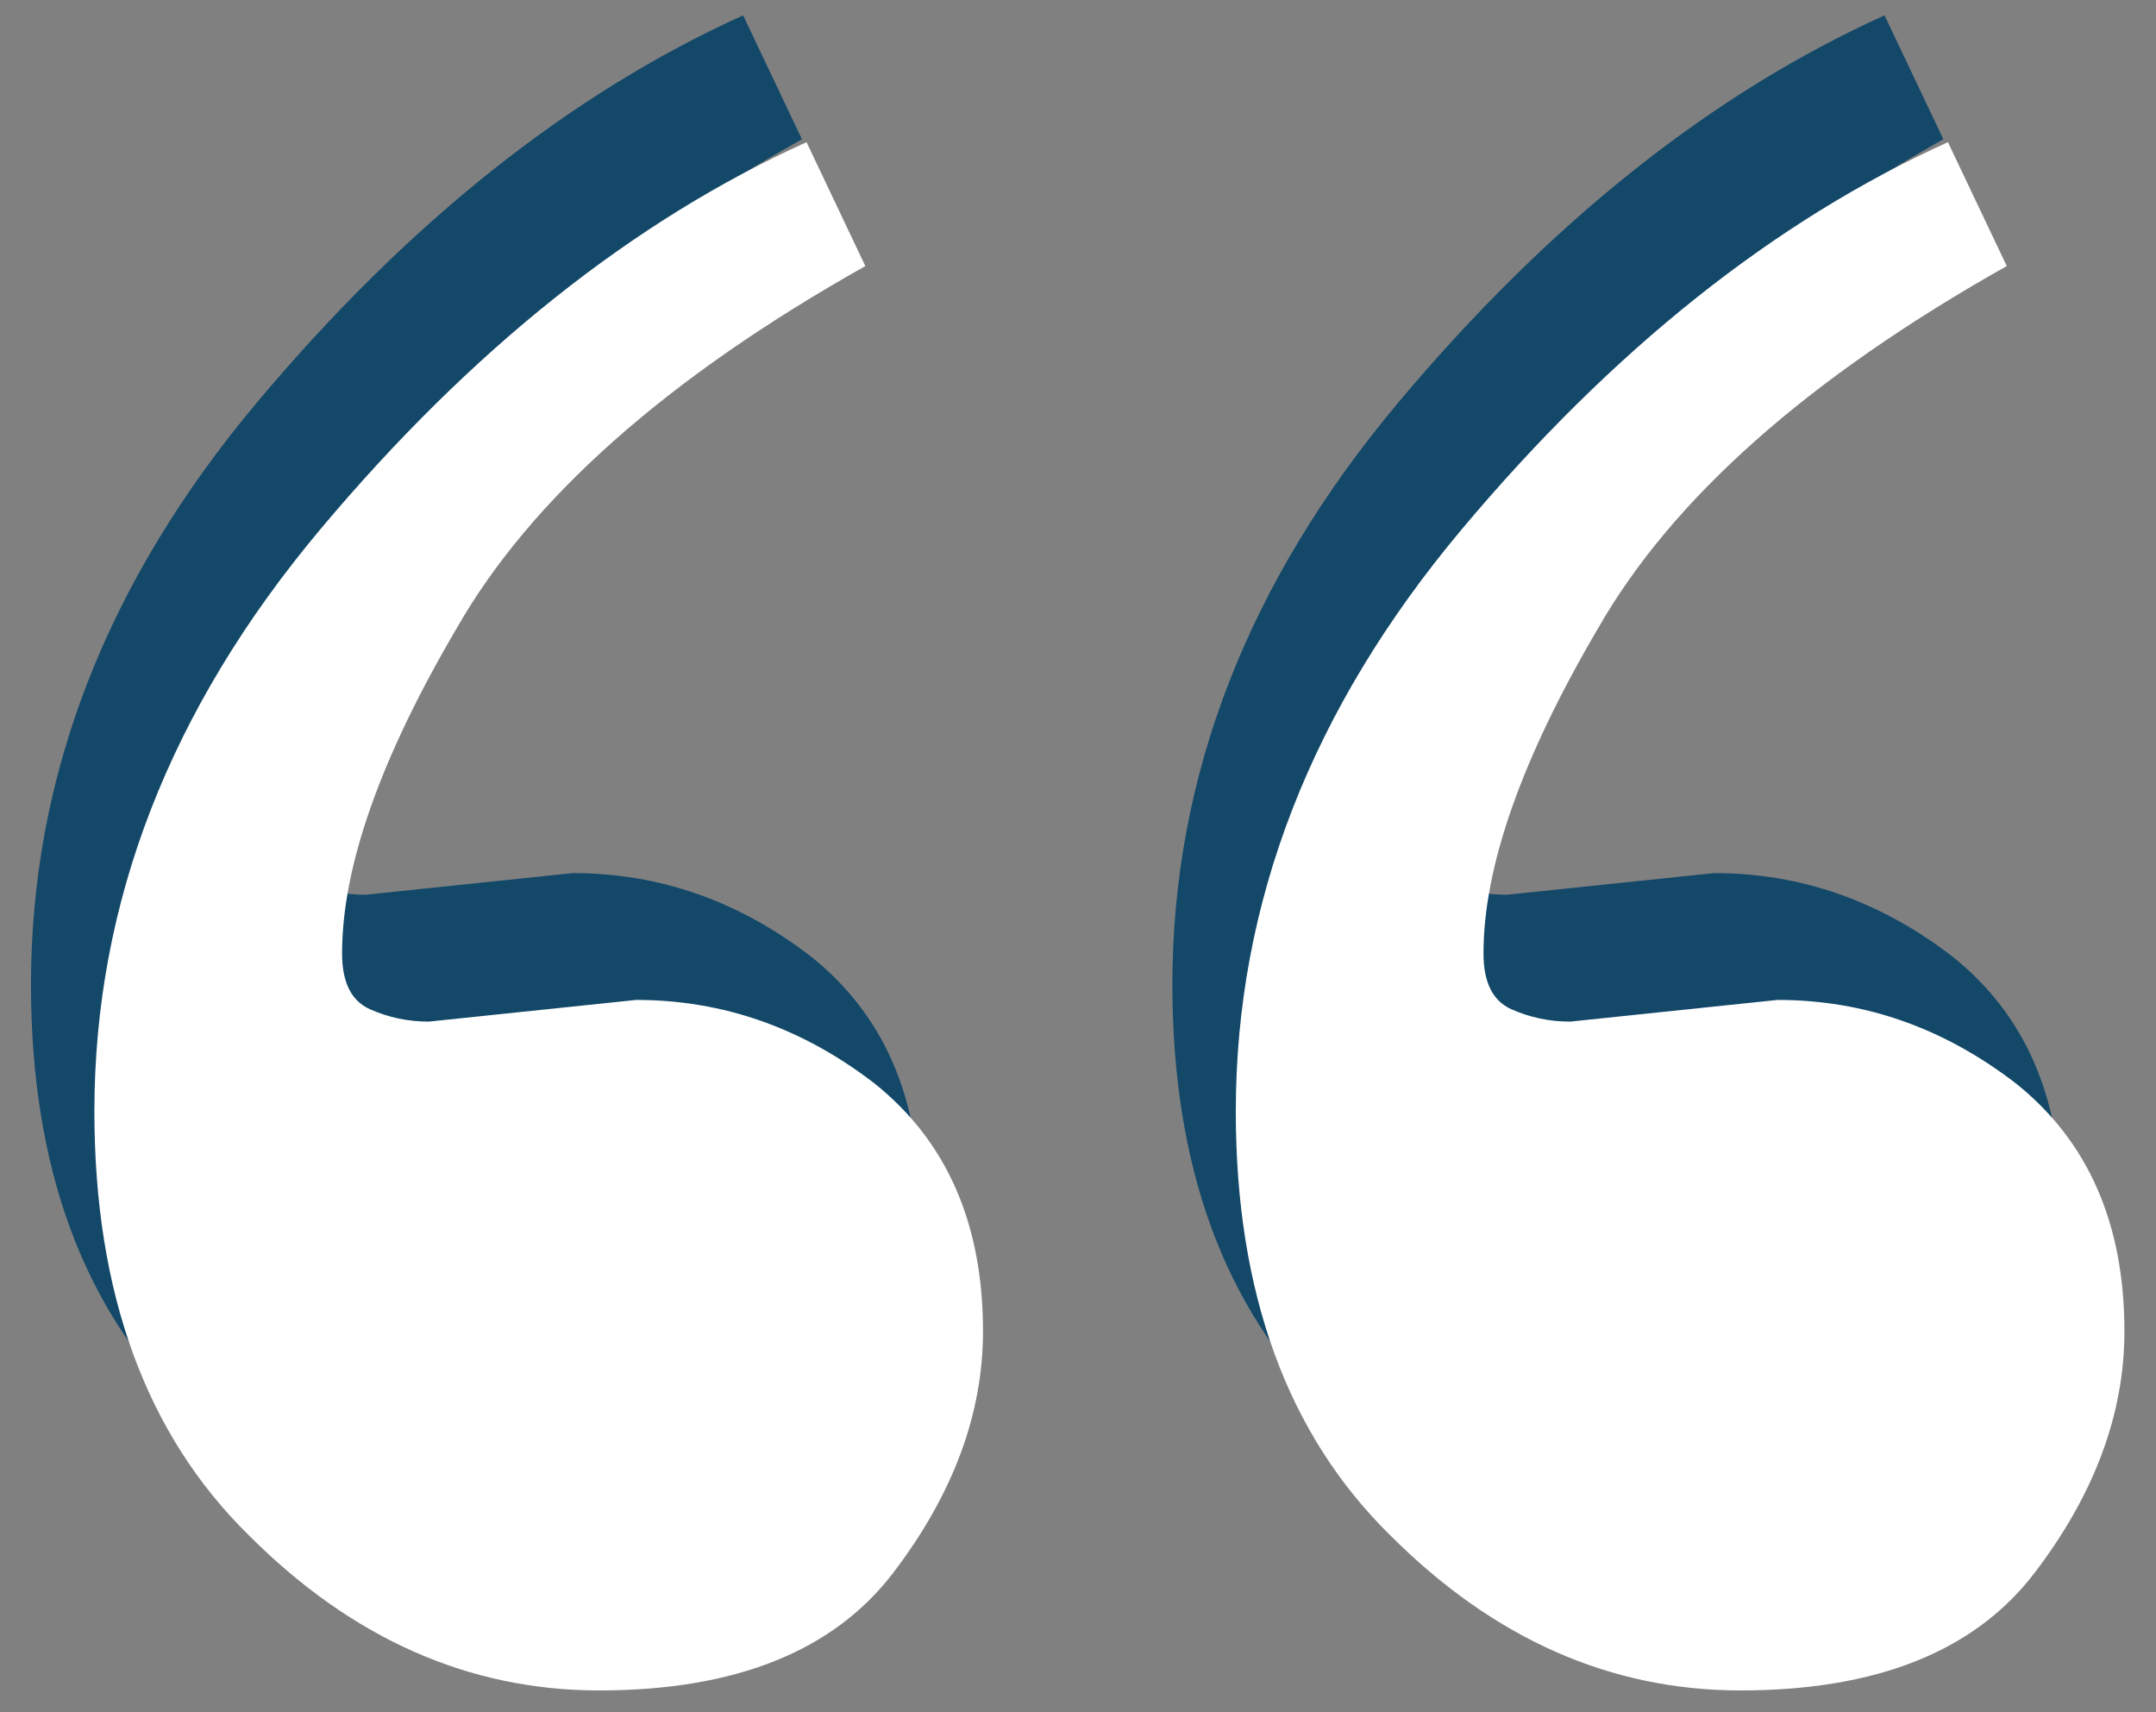 <svg width="68" height="54" viewBox="0 0 68 54" fill="none" xmlns="http://www.w3.org/2000/svg">
<rect x="0" y="0" width="68" height="54" fill="#808080" stroke="none"/>
<path d="M36.977 31.051C36.977 24.475 39.353 18.355 44.105 12.691C48.858 7.027 53.969 2.958 59.438 0.484L61.293 4.391C55.043 7.906 50.746 11.715 48.402 15.816C45.993 19.918 44.789 23.336 44.789 26.07C44.789 26.982 45.082 27.568 45.668 27.828C46.254 28.088 46.872 28.219 47.523 28.219L54.066 27.535C56.801 27.535 59.307 28.414 61.586 30.172C63.865 31.995 65.004 34.599 65.004 37.984C65.004 40.589 64.06 43.128 62.172 45.602C60.284 48.075 57.191 49.312 52.895 49.312C48.793 49.312 45.115 47.685 41.859 44.43C38.604 41.24 36.977 36.78 36.977 31.051Z" fill="#134869"/>
<path d="M0.977 31.051C0.977 24.475 3.353 18.355 8.105 12.691C12.858 7.027 17.969 2.958 23.438 0.484L25.293 4.391C19.043 7.906 14.746 11.715 12.402 15.816C9.993 19.918 8.789 23.336 8.789 26.07C8.789 26.982 9.082 27.568 9.668 27.828C10.254 28.088 10.872 28.219 11.523 28.219L18.066 27.535C20.801 27.535 23.307 28.414 25.586 30.172C27.865 31.995 29.004 34.599 29.004 37.984C29.004 40.589 28.06 43.128 26.172 45.602C24.284 48.075 21.191 49.312 16.895 49.312C12.793 49.312 9.115 47.685 5.859 44.43C2.604 41.24 0.977 36.78 0.977 31.051Z" fill="#134869"/>
<path d="M38.977 35.051C38.977 28.475 41.353 22.355 46.105 16.691C50.858 11.027 55.969 6.958 61.438 4.484L63.293 8.391C57.043 11.906 52.746 15.715 50.402 19.816C47.993 23.918 46.789 27.336 46.789 30.07C46.789 30.982 47.082 31.568 47.668 31.828C48.254 32.089 48.872 32.219 49.523 32.219L56.066 31.535C58.801 31.535 61.307 32.414 63.586 34.172C65.865 35.995 67.004 38.599 67.004 41.984C67.004 44.589 66.06 47.128 64.172 49.602C62.284 52.075 59.191 53.312 54.895 53.312C50.793 53.312 47.115 51.685 43.859 48.43C40.604 45.24 38.977 40.78 38.977 35.051Z" fill="white"/>
<path d="M2.977 35.051C2.977 28.475 5.353 22.355 10.105 16.691C14.858 11.027 19.969 6.958 25.438 4.484L27.293 8.391C21.043 11.906 16.746 15.715 14.402 19.816C11.993 23.918 10.789 27.336 10.789 30.07C10.789 30.982 11.082 31.568 11.668 31.828C12.254 32.089 12.872 32.219 13.523 32.219L20.066 31.535C22.801 31.535 25.307 32.414 27.586 34.172C29.865 35.995 31.004 38.599 31.004 41.984C31.004 44.589 30.06 47.128 28.172 49.602C26.284 52.075 23.191 53.312 18.895 53.312C14.793 53.312 11.115 51.685 7.859 48.43C4.604 45.24 2.977 40.78 2.977 35.051Z" fill="white"/>
</svg>
